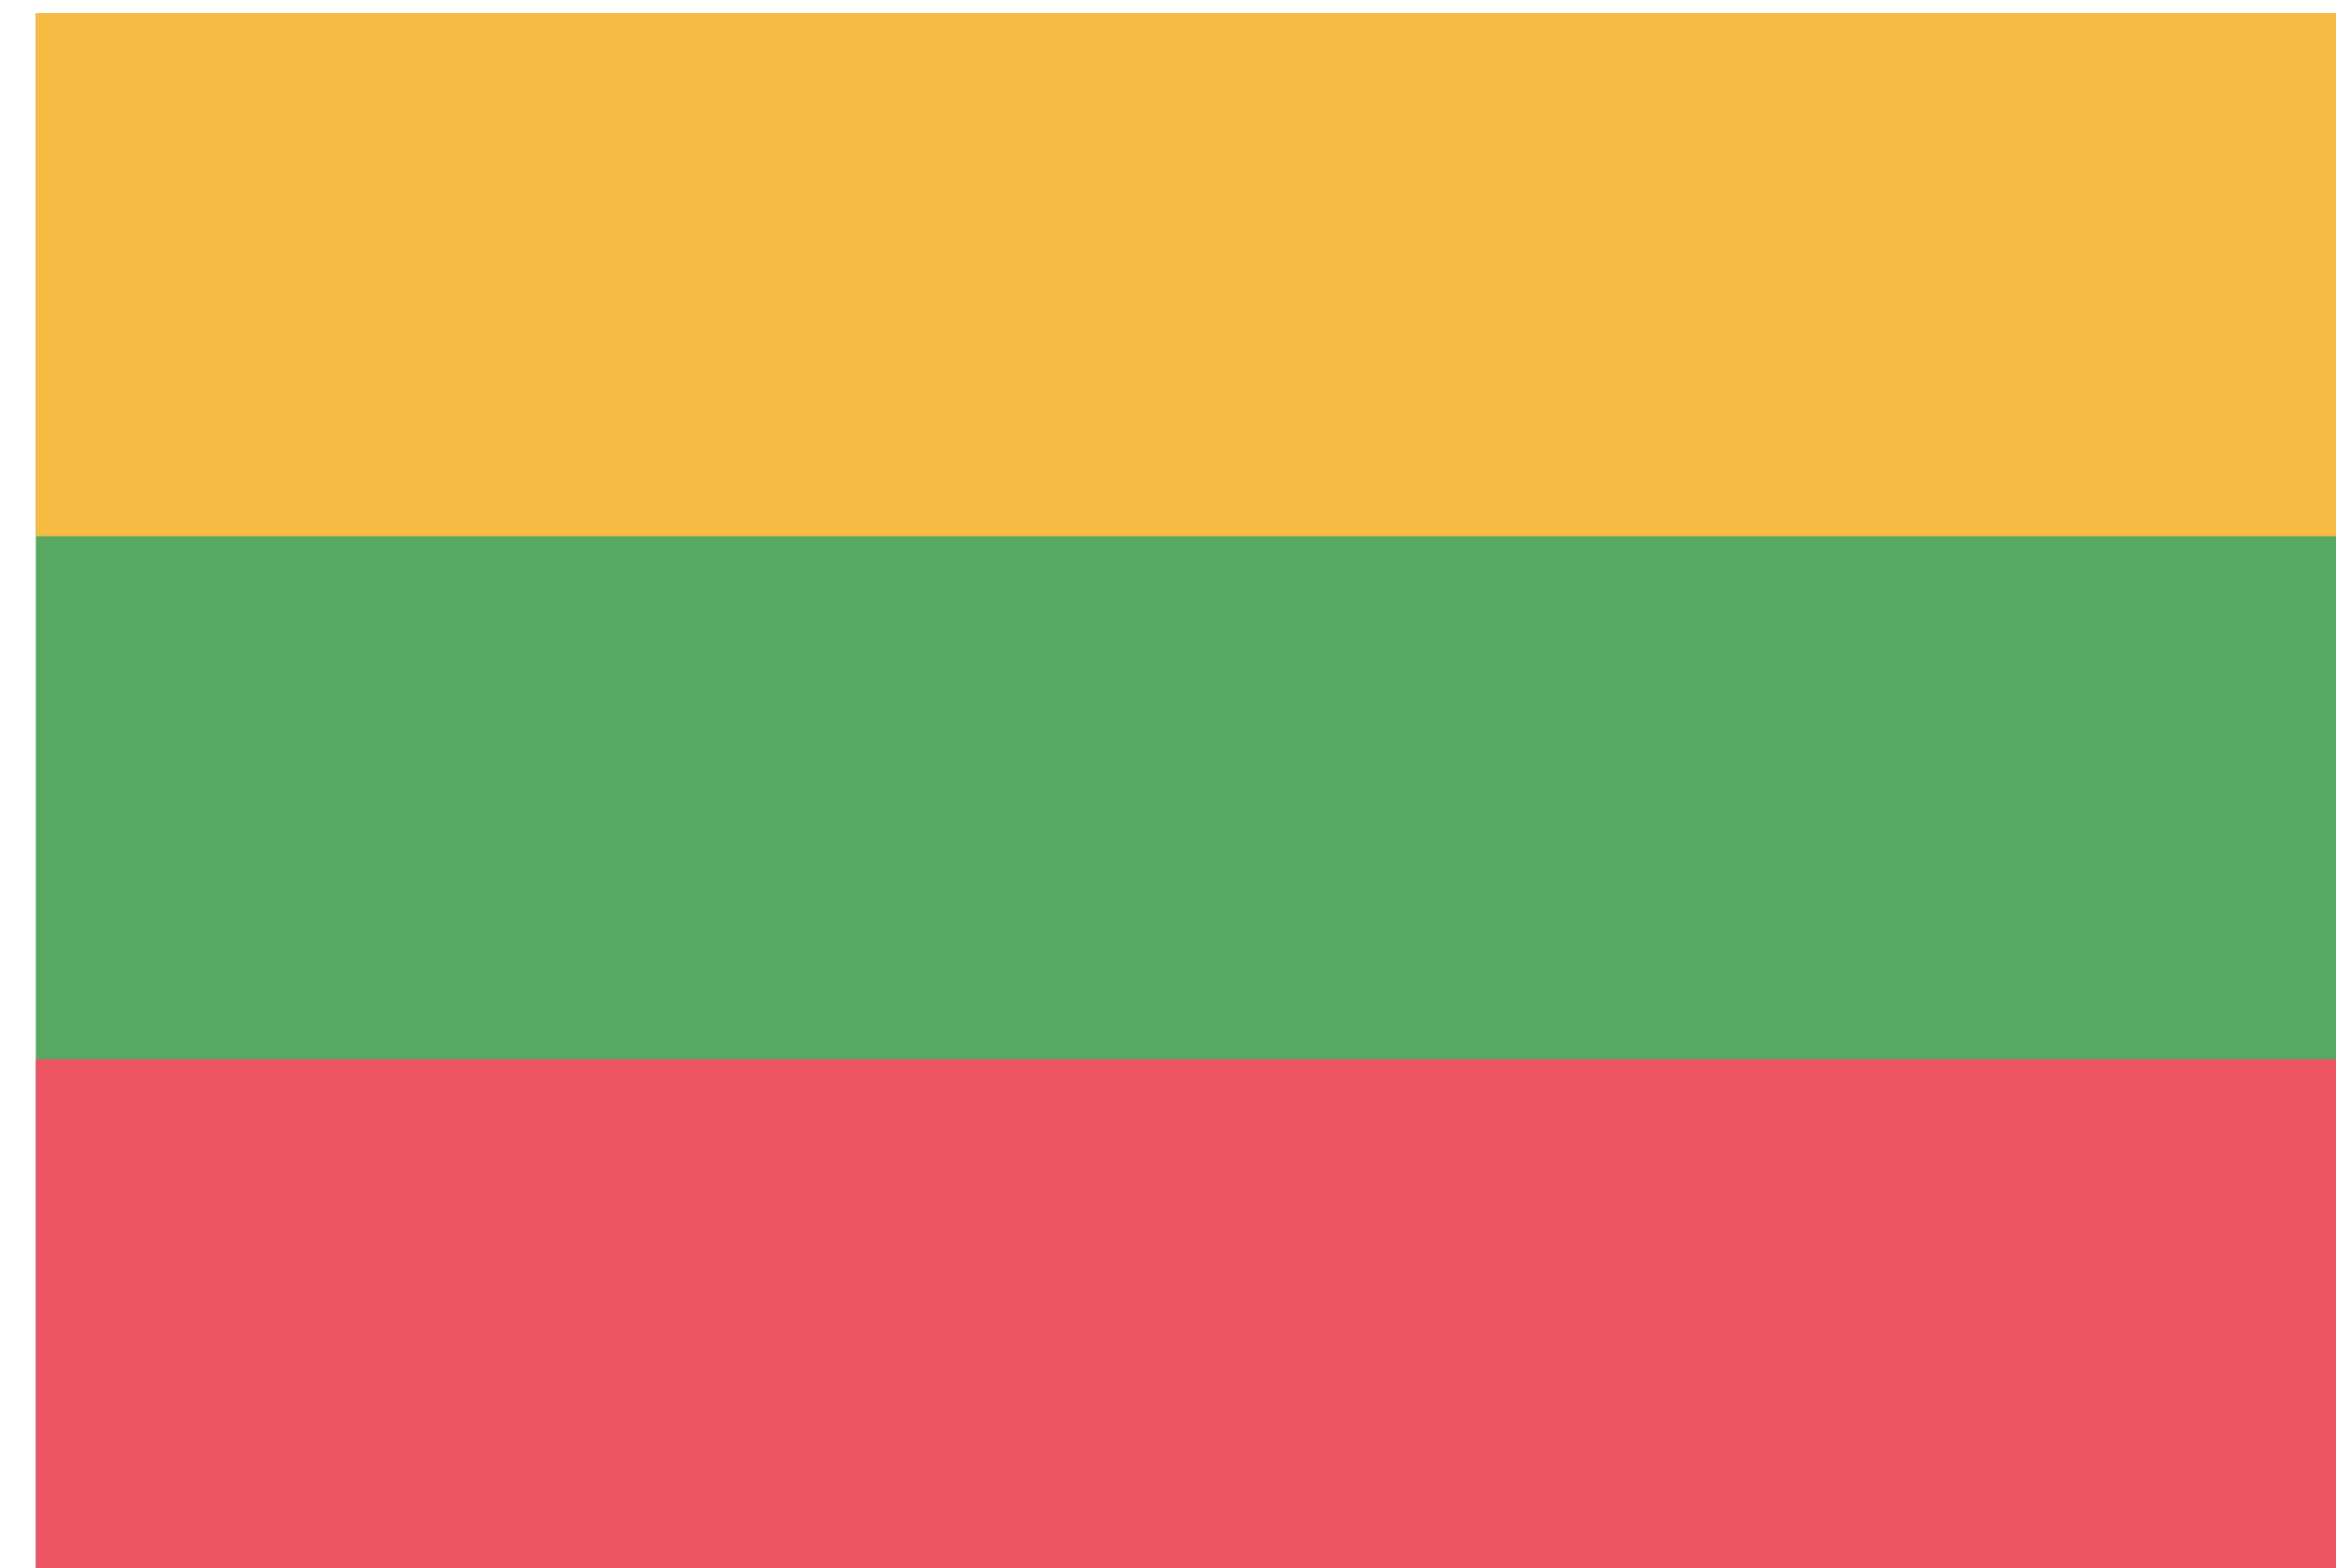 <?xml version="1.0" encoding="UTF-8" standalone="no"?>
<!DOCTYPE svg PUBLIC "-//W3C//DTD SVG 1.1//EN" "http://www.w3.org/Graphics/SVG/1.1/DTD/svg11.dtd">
<svg width="100%" height="100%" viewBox="0 0 219 147" version="1.1" xmlns="http://www.w3.org/2000/svg" xmlns:xlink="http://www.w3.org/1999/xlink" xml:space="preserve" xmlns:serif="http://www.serif.com/" style="fill-rule:evenodd;clip-rule:evenodd;stroke-linejoin:round;stroke-miterlimit:2;">
    <g transform="matrix(4.167,0,0,4.167,-2000,-713.542)">
        <g transform="matrix(0.265,0,0,0.265,-7.5,-7.25)">
            <g id="lithuania">
                <g id="lithuania1" serif:id="lithuania">
                    <rect id="Rounded_Rectangle_7_copy-99" x="1842.52" y="674.646" width="198.425" height="133.228" style="fill:rgb(87,168,99);"/>
                    <rect id="Rectangle_1_copy-25" x="1842.52" y="674.646" width="198.425" height="44.409" style="fill:rgb(246,187,66);"/>
                    <rect id="Rectangle_1_copy_8-18" x="1842.52" y="763.465" width="198.425" height="44.409" style="fill:rgb(237,85,101);"/>
                </g>
            </g>
        </g>
    </g>
</svg>
